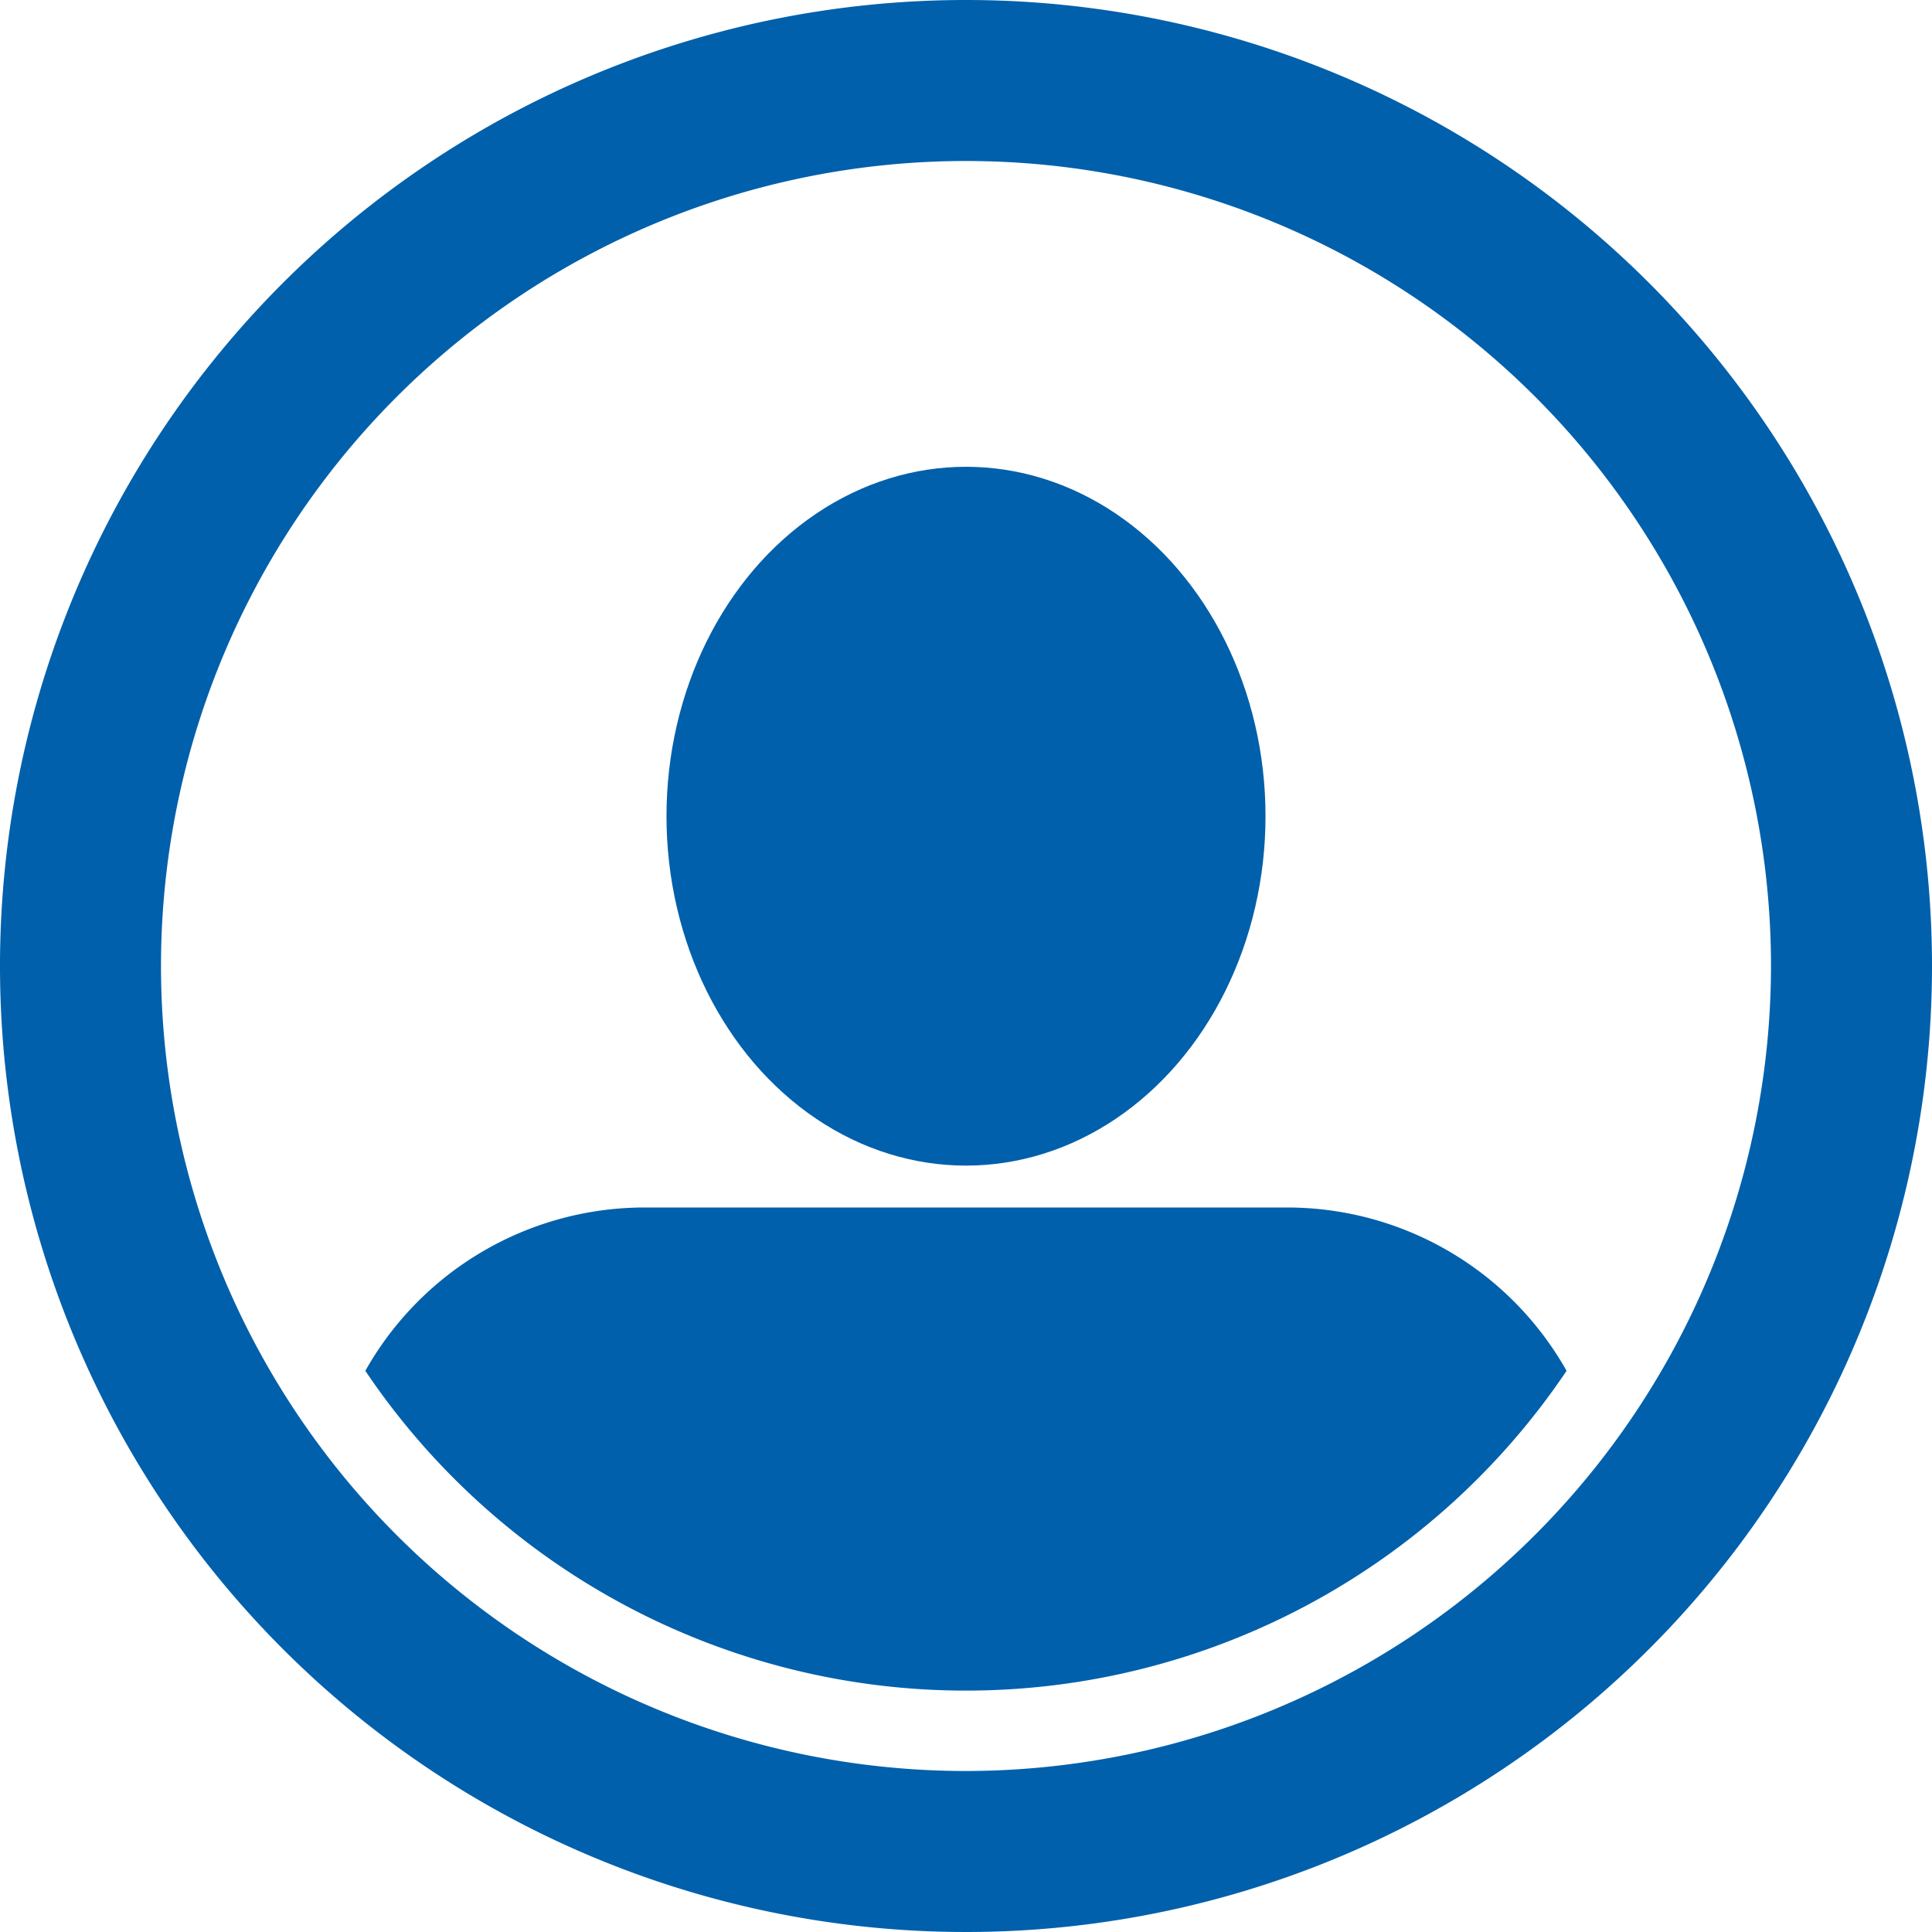 <svg id="Groupe_73850" data-name="Groupe 73850" xmlns="http://www.w3.org/2000/svg" width="20.016" height="20.016" viewBox="0 0 20.016 20.016">
  <ellipse id="Ellipse_11" data-name="Ellipse 11" cx="3.103" cy="3.62" rx="3.103" ry="3.62" transform="translate(6.905 4.836)" fill="#0060ab"/>
  <path id="Tracé_17" data-name="Tracé 17" d="M14.1,15H7.425a3.321,3.321,0,0,0-2.886,1.692,7.5,7.5,0,0,0,12.445,0A3.322,3.322,0,0,0,14.1,15Z" transform="translate(-0.754 -2.49)" fill="#0060ab"/>
  <path id="Tracé_18" data-name="Tracé 18" d="M10.008,0A10.008,10.008,0,1,0,20.016,10.008,10.008,10.008,0,0,0,10.008,0Zm0,18.348a8.34,8.34,0,1,1,8.34-8.34A8.349,8.349,0,0,1,10.008,18.348Z" fill="#0060ab"/>
</svg>
